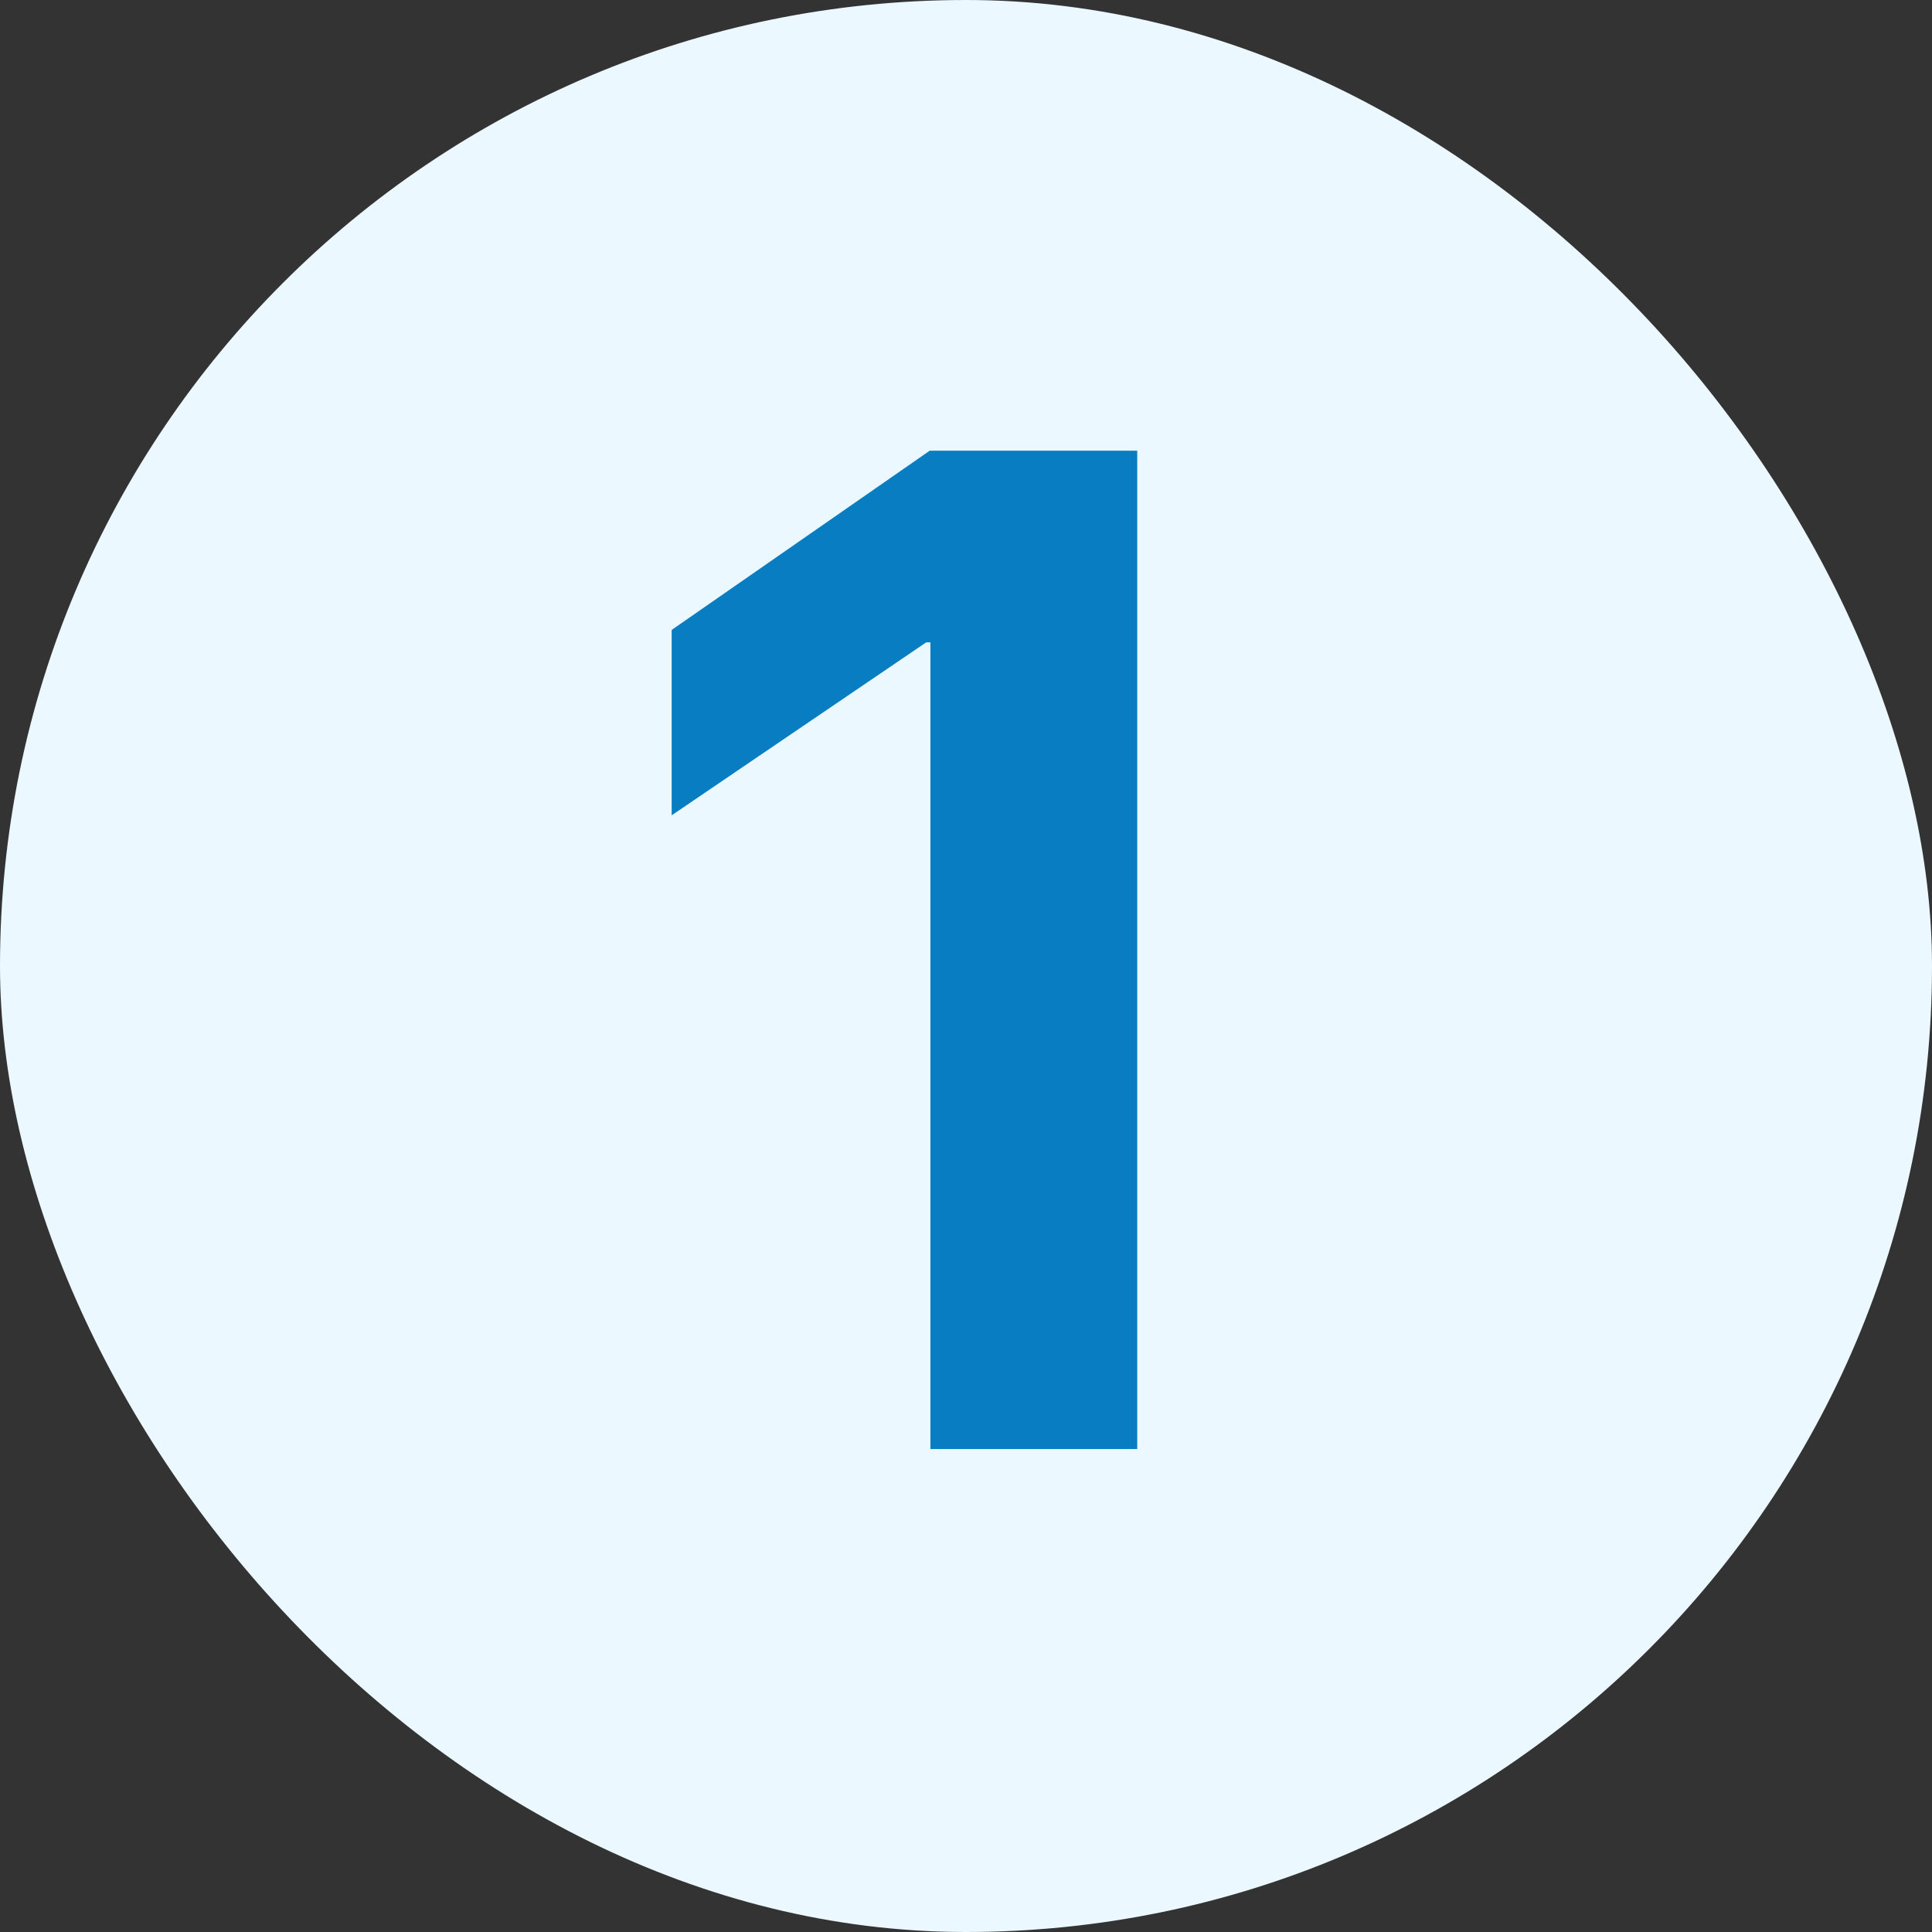 <svg width="38" height="38" viewBox="0 0 38 38" fill="none" xmlns="http://www.w3.org/2000/svg">
<rect x="0" y="0" width="38" height="38" fill="#333333" stroke="none"/>
<rect width="38" height="38" rx="19" fill="#EBF8FF"/>
<path d="M18.3 28.5V12.634H18.218L13.211 16.036V12.39L18.286 8.865H22.368V28.5H18.3Z" fill="#087DC2"/>
</svg>
